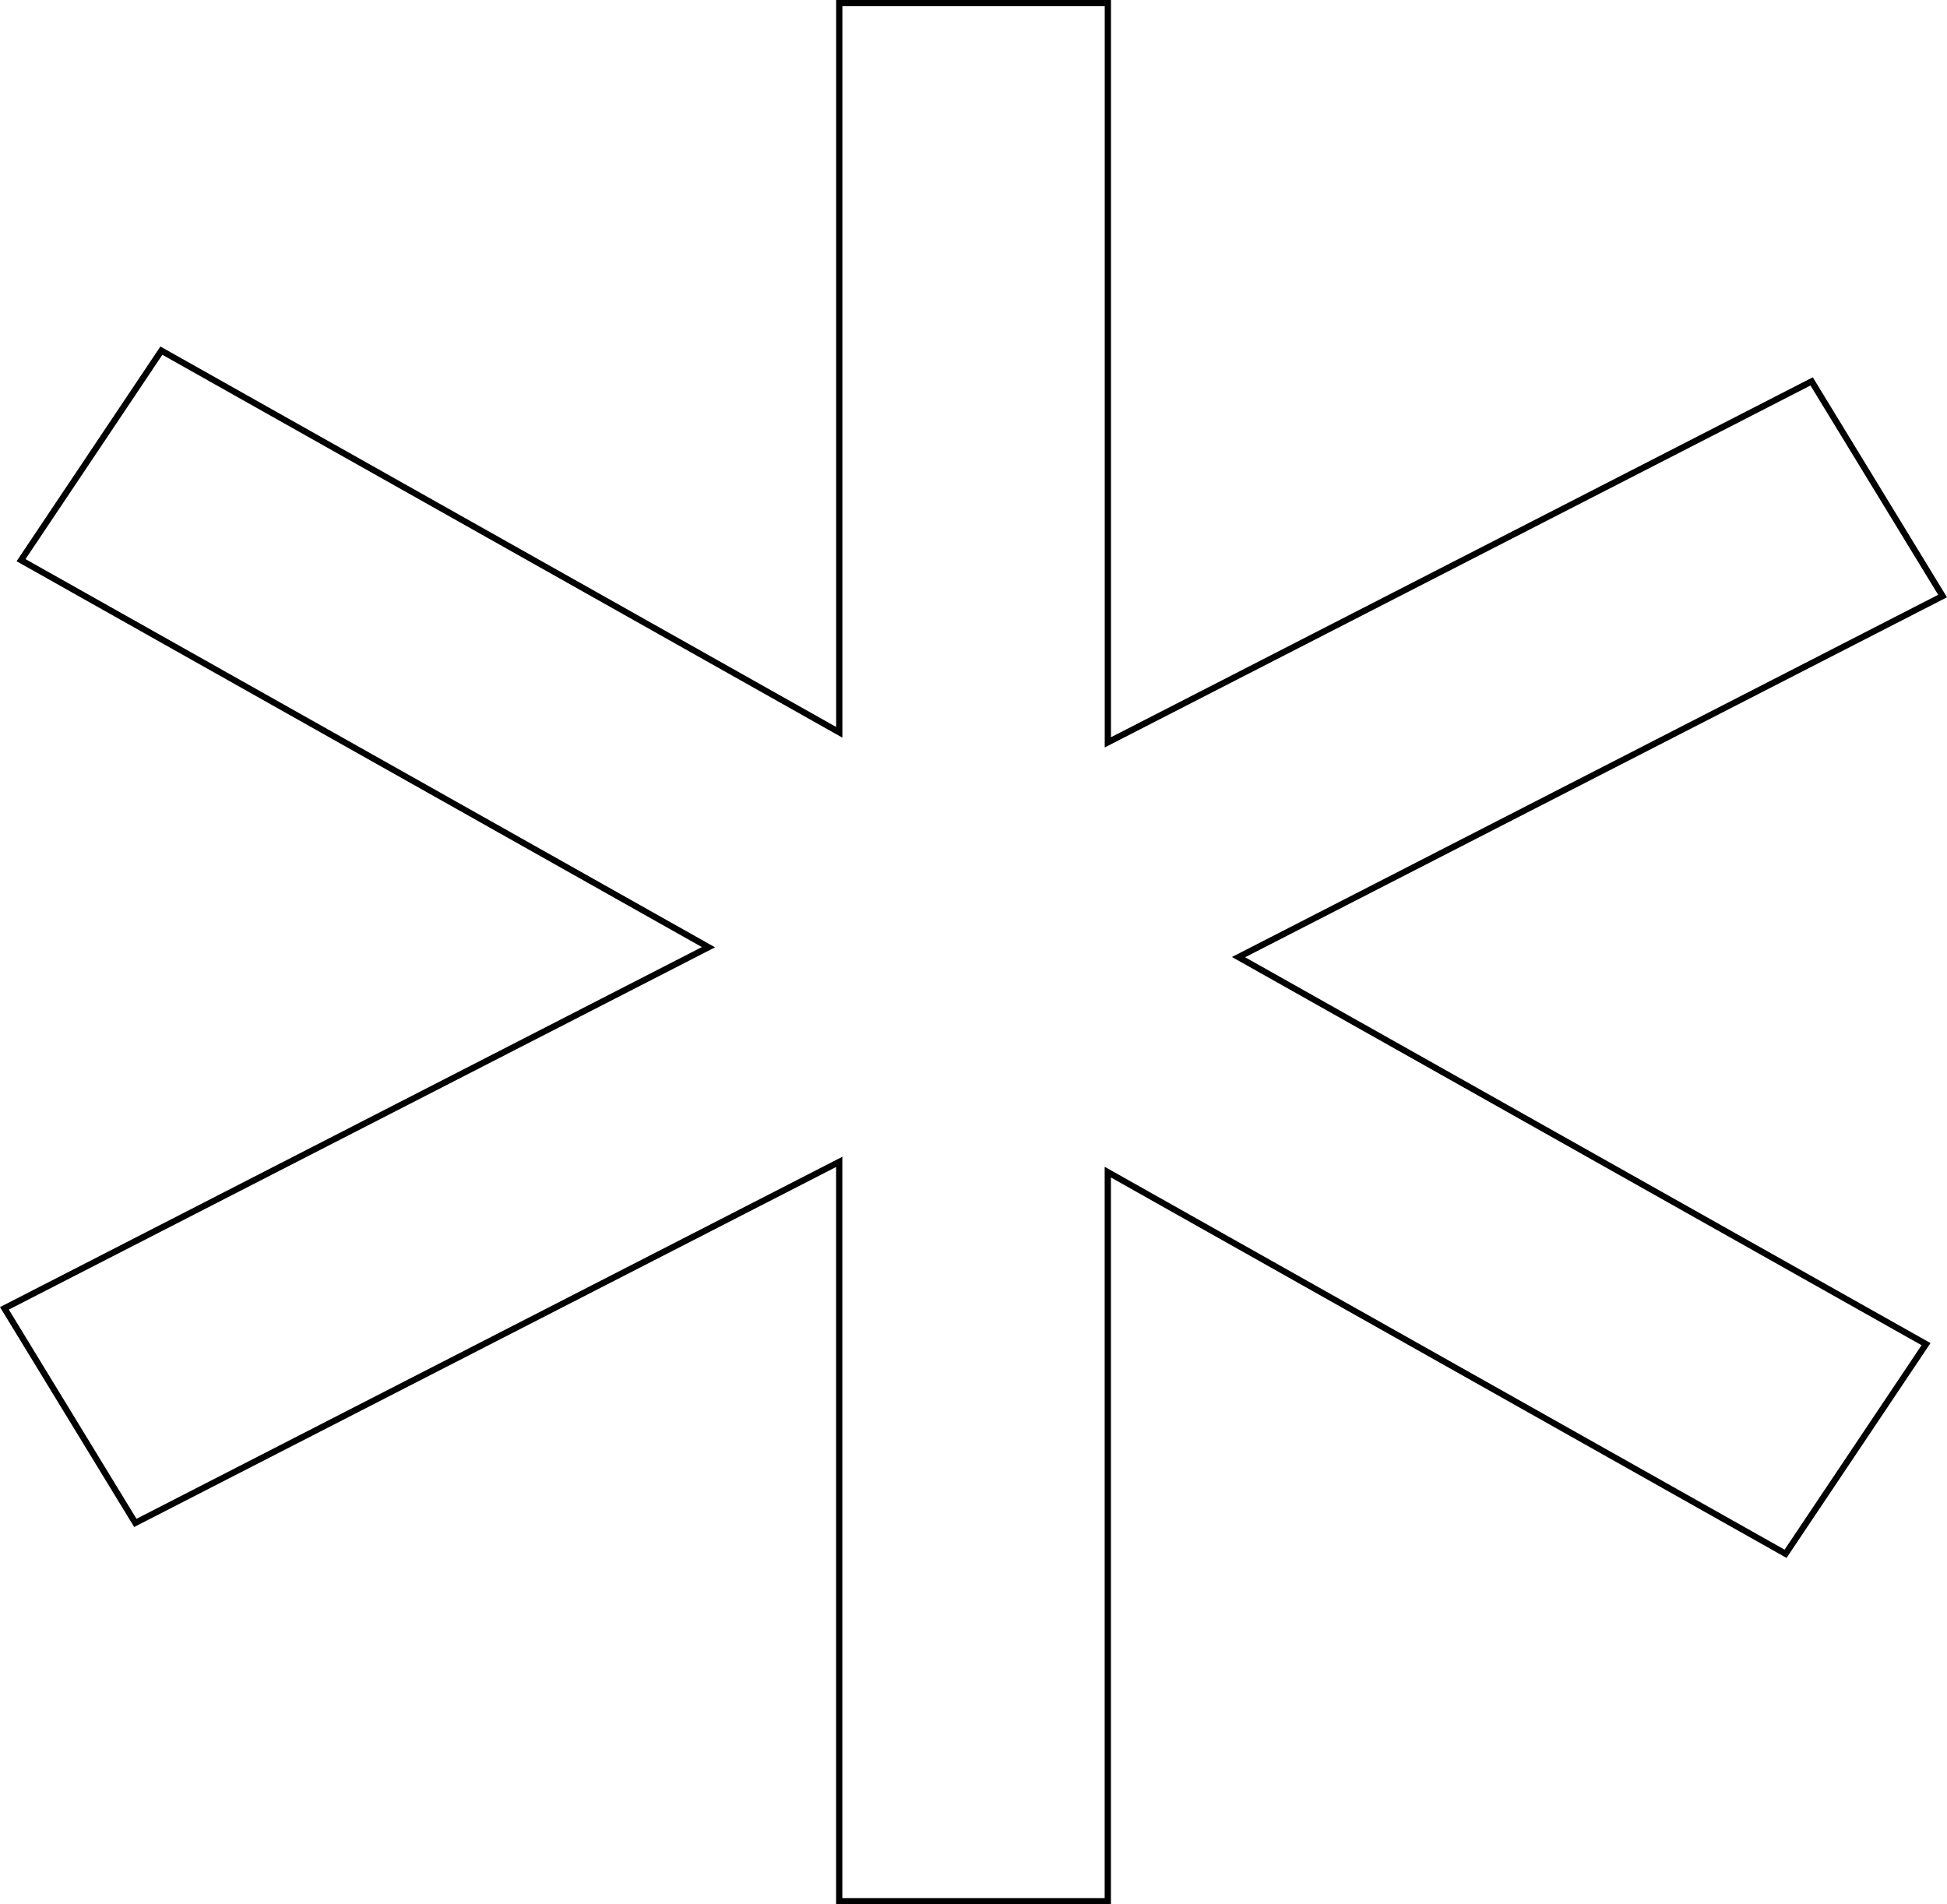<svg width="779" height="762" viewBox="0 0 779 762" fill="none" xmlns="http://www.w3.org/2000/svg">
<path d="M497.574 384.121L770.612 537.842L714.409 621.727L445.095 470.058L443.232 469.009V471.147V760.75H335.768V466.963V464.917L333.948 465.851L54.146 609.371L1.768 523.517L281.394 380.071L283.462 379.01L281.437 377.869L8.421 224.148L64.569 140.303L333.927 291.972L335.79 293.021V290.883V1.25H443.254V294.996V297.042L445.074 296.109L724.842 152.608L777.232 238.493L497.617 381.919L495.548 382.98L497.574 384.121Z" stroke="black" stroke-width="2.5"/>
</svg>
